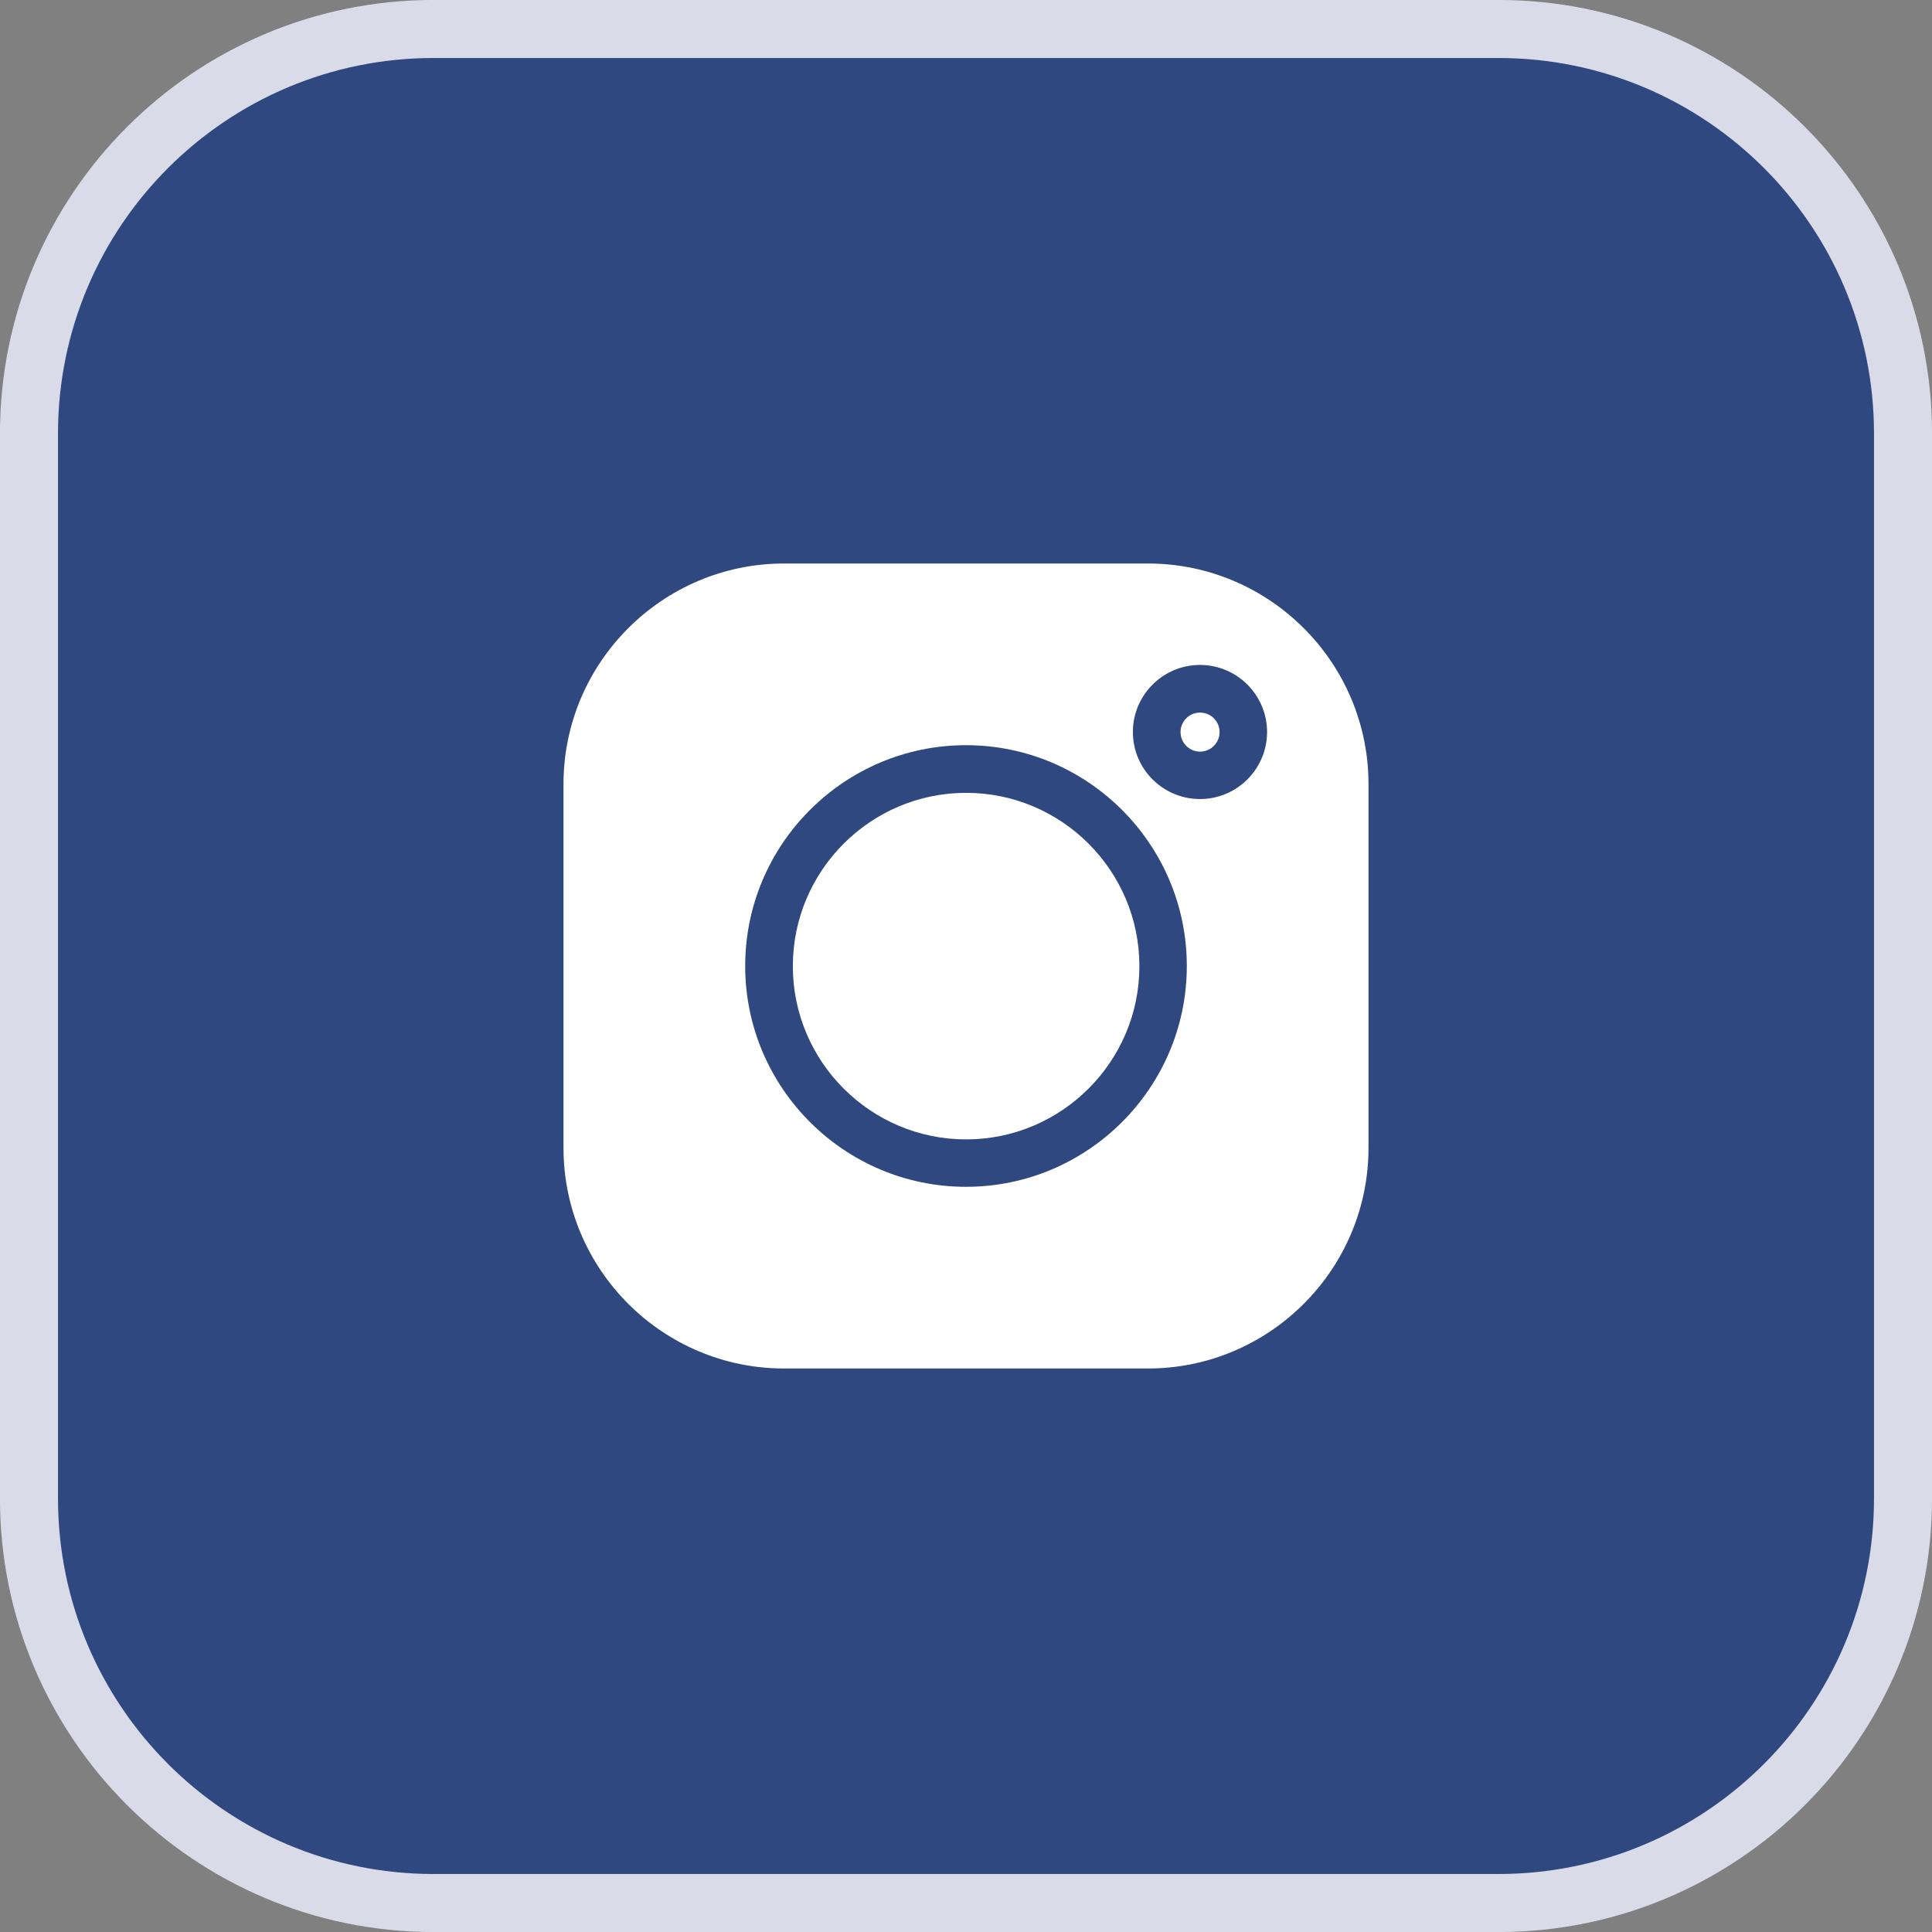 <svg width="24" height="24" viewBox="0 0 24 24" fill="none" xmlns="http://www.w3.org/2000/svg">
<rect x="0" y="0" width="24" height="24" fill="#808080" stroke="none"/>
<path d="M5.387 0.36H18.613C21.389 0.36 23.64 2.611 23.64 5.387V18.613C23.64 21.389 21.389 23.64 18.613 23.64H5.387C2.611 23.64 0.36 21.389 0.36 18.613V5.387C0.36 2.611 2.611 0.36 5.387 0.36Z" fill="#304880" stroke="#D9DBE9" stroke-width="0.721"/>
<g clip-path="url(#clip0_10_346)">
<rect width="10" height="10" transform="translate(7 7)" fill="#304880"/>
<path d="M14.907 8.852C14.774 8.852 14.665 8.96 14.665 9.094C14.665 9.228 14.774 9.337 14.907 9.337C15.041 9.337 15.15 9.228 15.15 9.094C15.15 8.96 15.041 8.852 14.907 8.852Z" fill="white"/>
<path d="M12.001 9.849C10.815 9.849 9.849 10.815 9.849 12.002C9.849 13.188 10.815 14.154 12.001 14.154C13.188 14.154 14.154 13.188 14.154 12.002C14.154 10.815 13.188 9.849 12.001 9.849Z" fill="white"/>
<path d="M14.259 7H9.741C8.23 7 7 8.23 7 9.741V14.259C7 15.77 8.23 17 9.741 17H14.259C15.77 17 17 15.77 17 14.259V9.741C17 8.23 15.77 7 14.259 7ZM12 14.743C10.488 14.743 9.257 13.512 9.257 12C9.257 10.488 10.488 9.257 12 9.257C13.512 9.257 14.743 10.488 14.743 12C14.743 13.512 13.512 14.743 12 14.743ZM14.907 9.926C14.447 9.926 14.073 9.553 14.073 9.093C14.073 8.634 14.447 8.26 14.907 8.26C15.366 8.26 15.74 8.634 15.74 9.093C15.74 9.553 15.366 9.926 14.907 9.926Z" fill="white"/>
</g>
<defs>
<clipPath id="clip0_10_346">
<rect width="10" height="10" fill="white" transform="translate(7 7)"/>
</clipPath>
</defs>
</svg>
